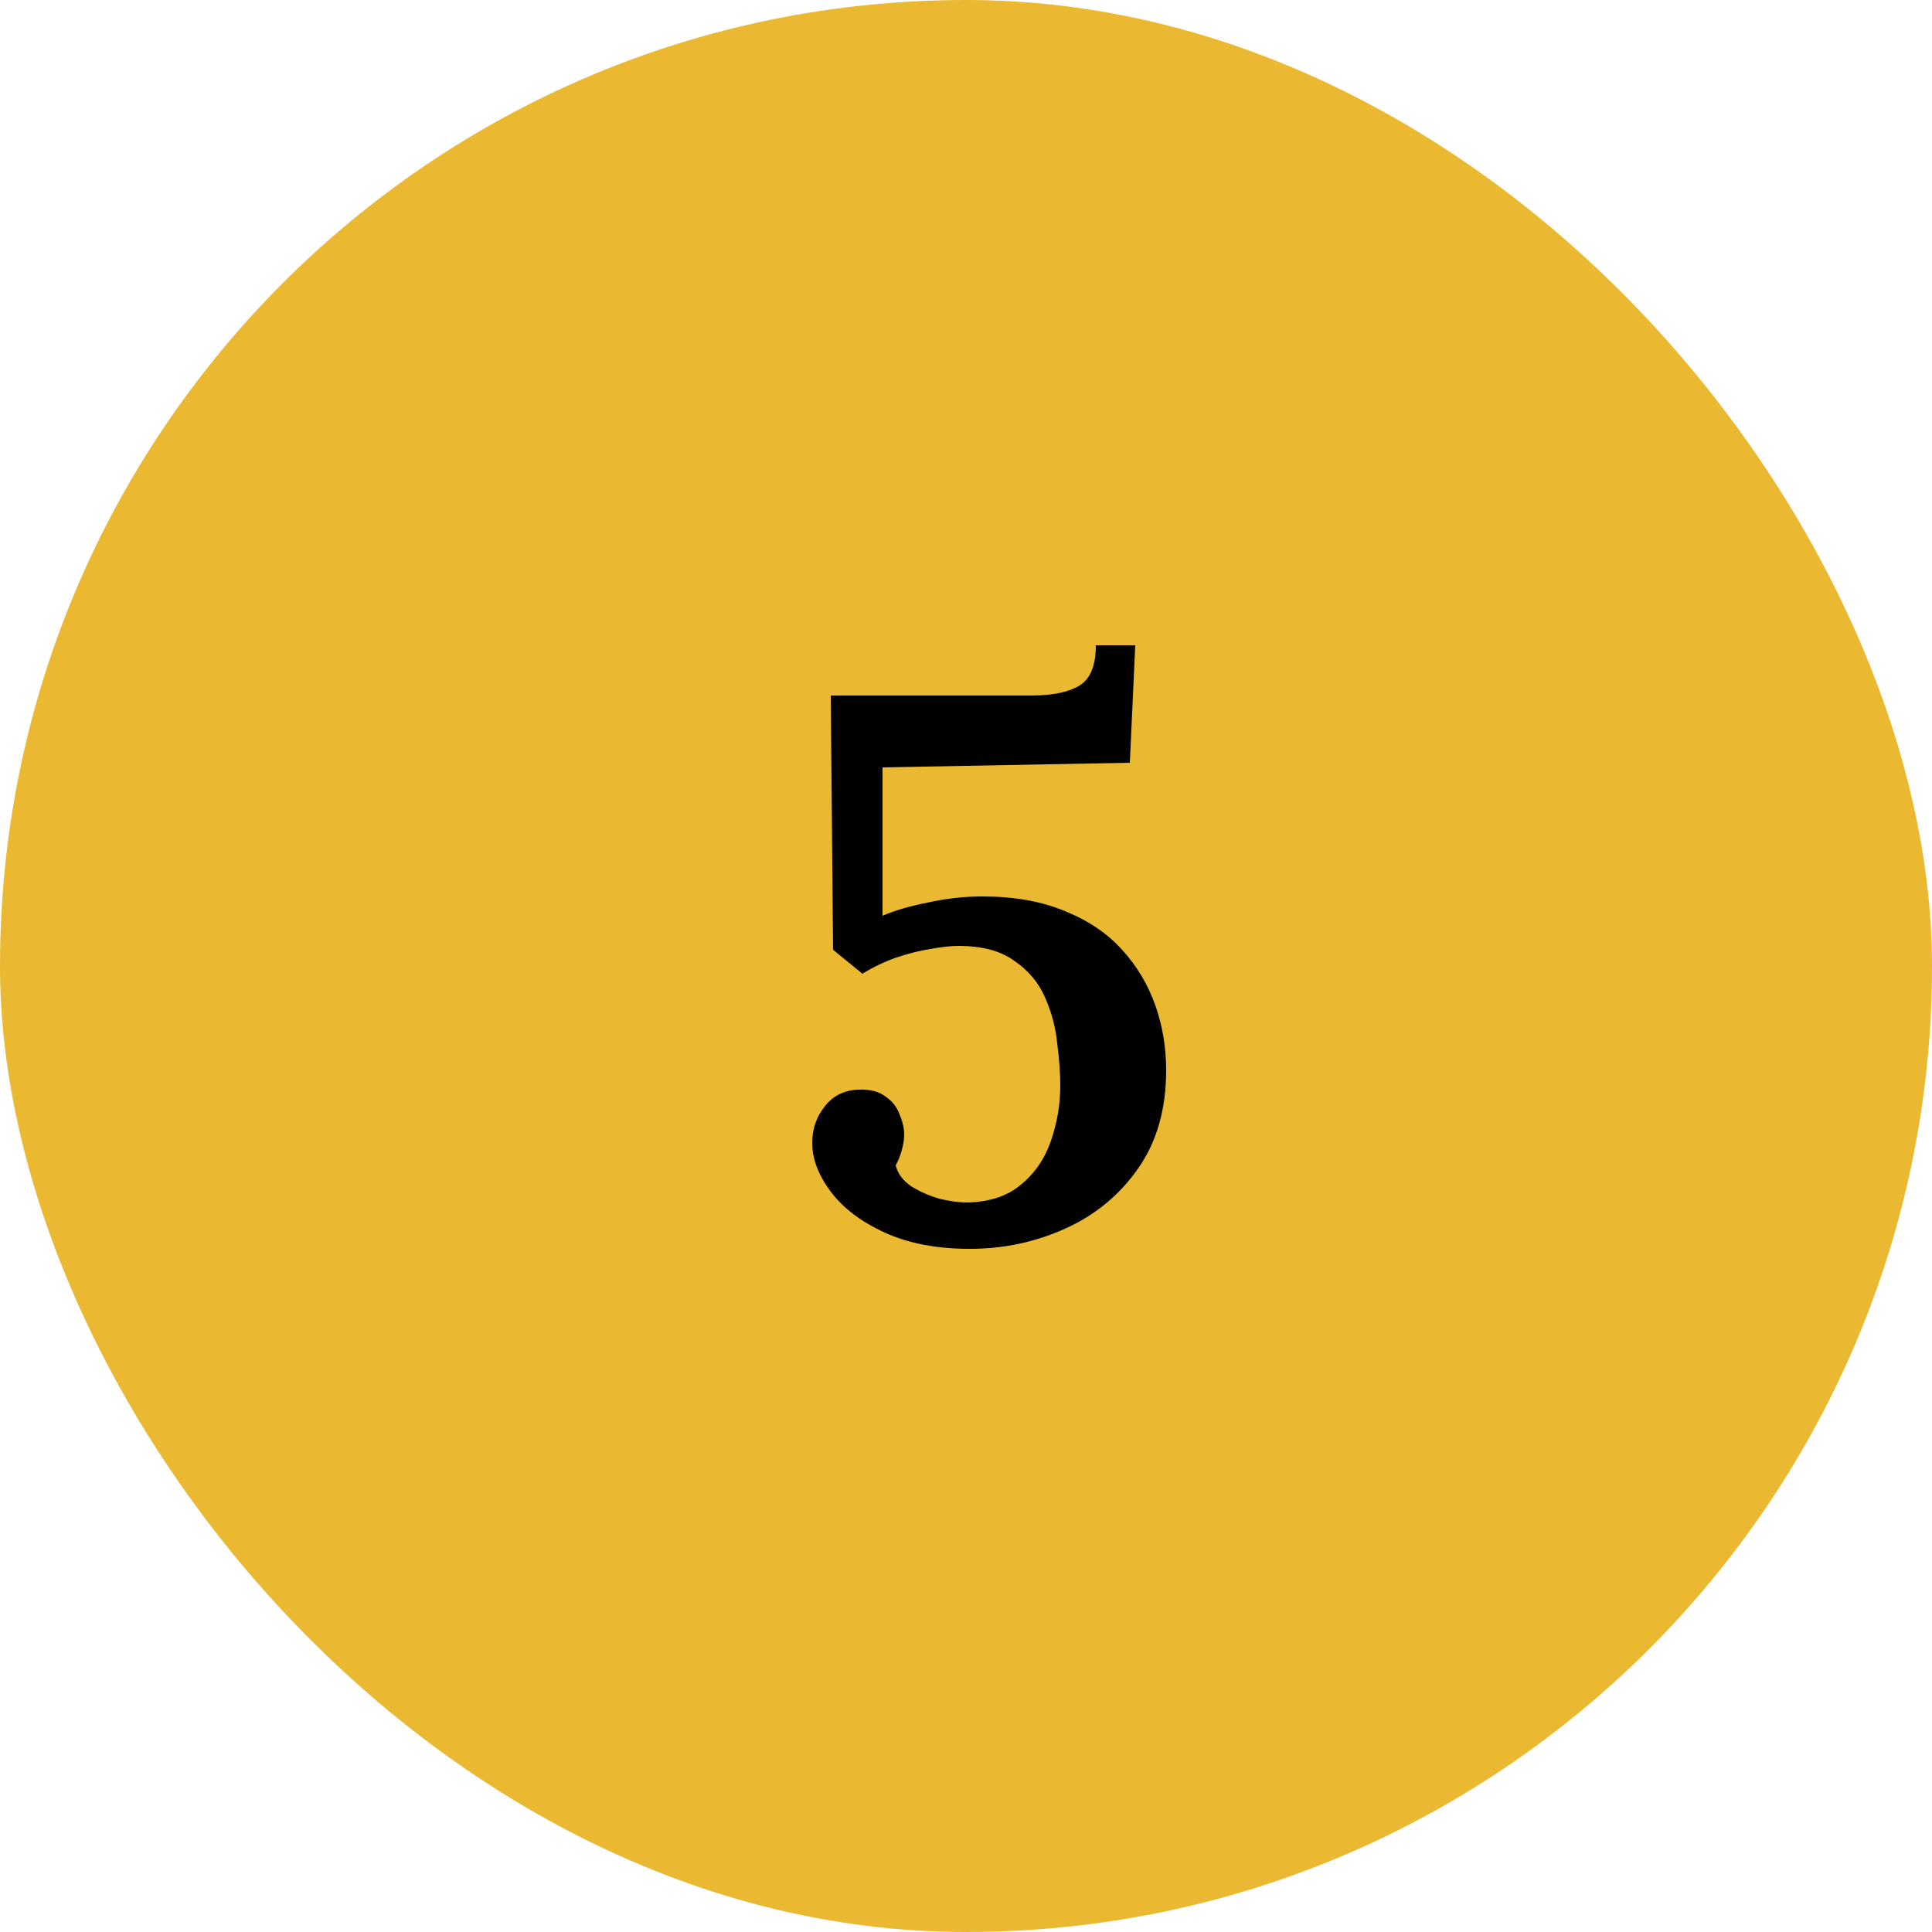 <svg width="50" height="50" viewBox="0 0 50 50" fill="none" xmlns="http://www.w3.org/2000/svg">
<rect width="50" height="50" rx="25" fill="#EAB931"/>
<path d="M25.1 32.32C24.247 32.32 23.513 32.18 22.9 31.9C22.287 31.62 21.82 31.267 21.5 30.84C21.18 30.413 21.02 29.993 21.02 29.58C21.02 29.22 21.127 28.907 21.34 28.64C21.553 28.36 21.847 28.213 22.22 28.2C22.513 28.187 22.747 28.247 22.92 28.38C23.093 28.5 23.213 28.653 23.28 28.84C23.36 29.027 23.4 29.2 23.4 29.36C23.4 29.48 23.38 29.613 23.34 29.76C23.3 29.907 23.247 30.04 23.18 30.16C23.233 30.373 23.367 30.553 23.58 30.7C23.793 30.833 24.033 30.94 24.3 31.02C24.567 31.087 24.813 31.12 25.04 31.12C25.613 31.107 26.073 30.953 26.42 30.66C26.78 30.367 27.04 29.987 27.2 29.52C27.36 29.053 27.44 28.58 27.44 28.1C27.44 27.767 27.413 27.4 27.36 27C27.32 26.587 27.213 26.187 27.04 25.8C26.867 25.413 26.6 25.1 26.24 24.86C25.893 24.607 25.413 24.48 24.8 24.48C24.6 24.48 24.36 24.507 24.08 24.56C23.813 24.6 23.52 24.673 23.2 24.78C22.893 24.887 22.6 25.027 22.32 25.2L21.56 24.58L21.5 18H26.68C27.24 18 27.66 17.913 27.94 17.74C28.22 17.567 28.36 17.22 28.36 16.7H29.38L29.24 19.74L22.84 19.86V23.7C23.147 23.567 23.533 23.453 24 23.36C24.48 23.253 24.953 23.2 25.42 23.2C26.247 23.2 26.96 23.327 27.56 23.58C28.16 23.82 28.653 24.153 29.04 24.58C29.427 25.007 29.713 25.487 29.9 26.02C30.087 26.553 30.18 27.113 30.18 27.7C30.18 28.713 29.933 29.567 29.44 30.26C28.96 30.94 28.333 31.453 27.56 31.8C26.787 32.147 25.967 32.32 25.1 32.32Z" fill="black"/>
</svg>
